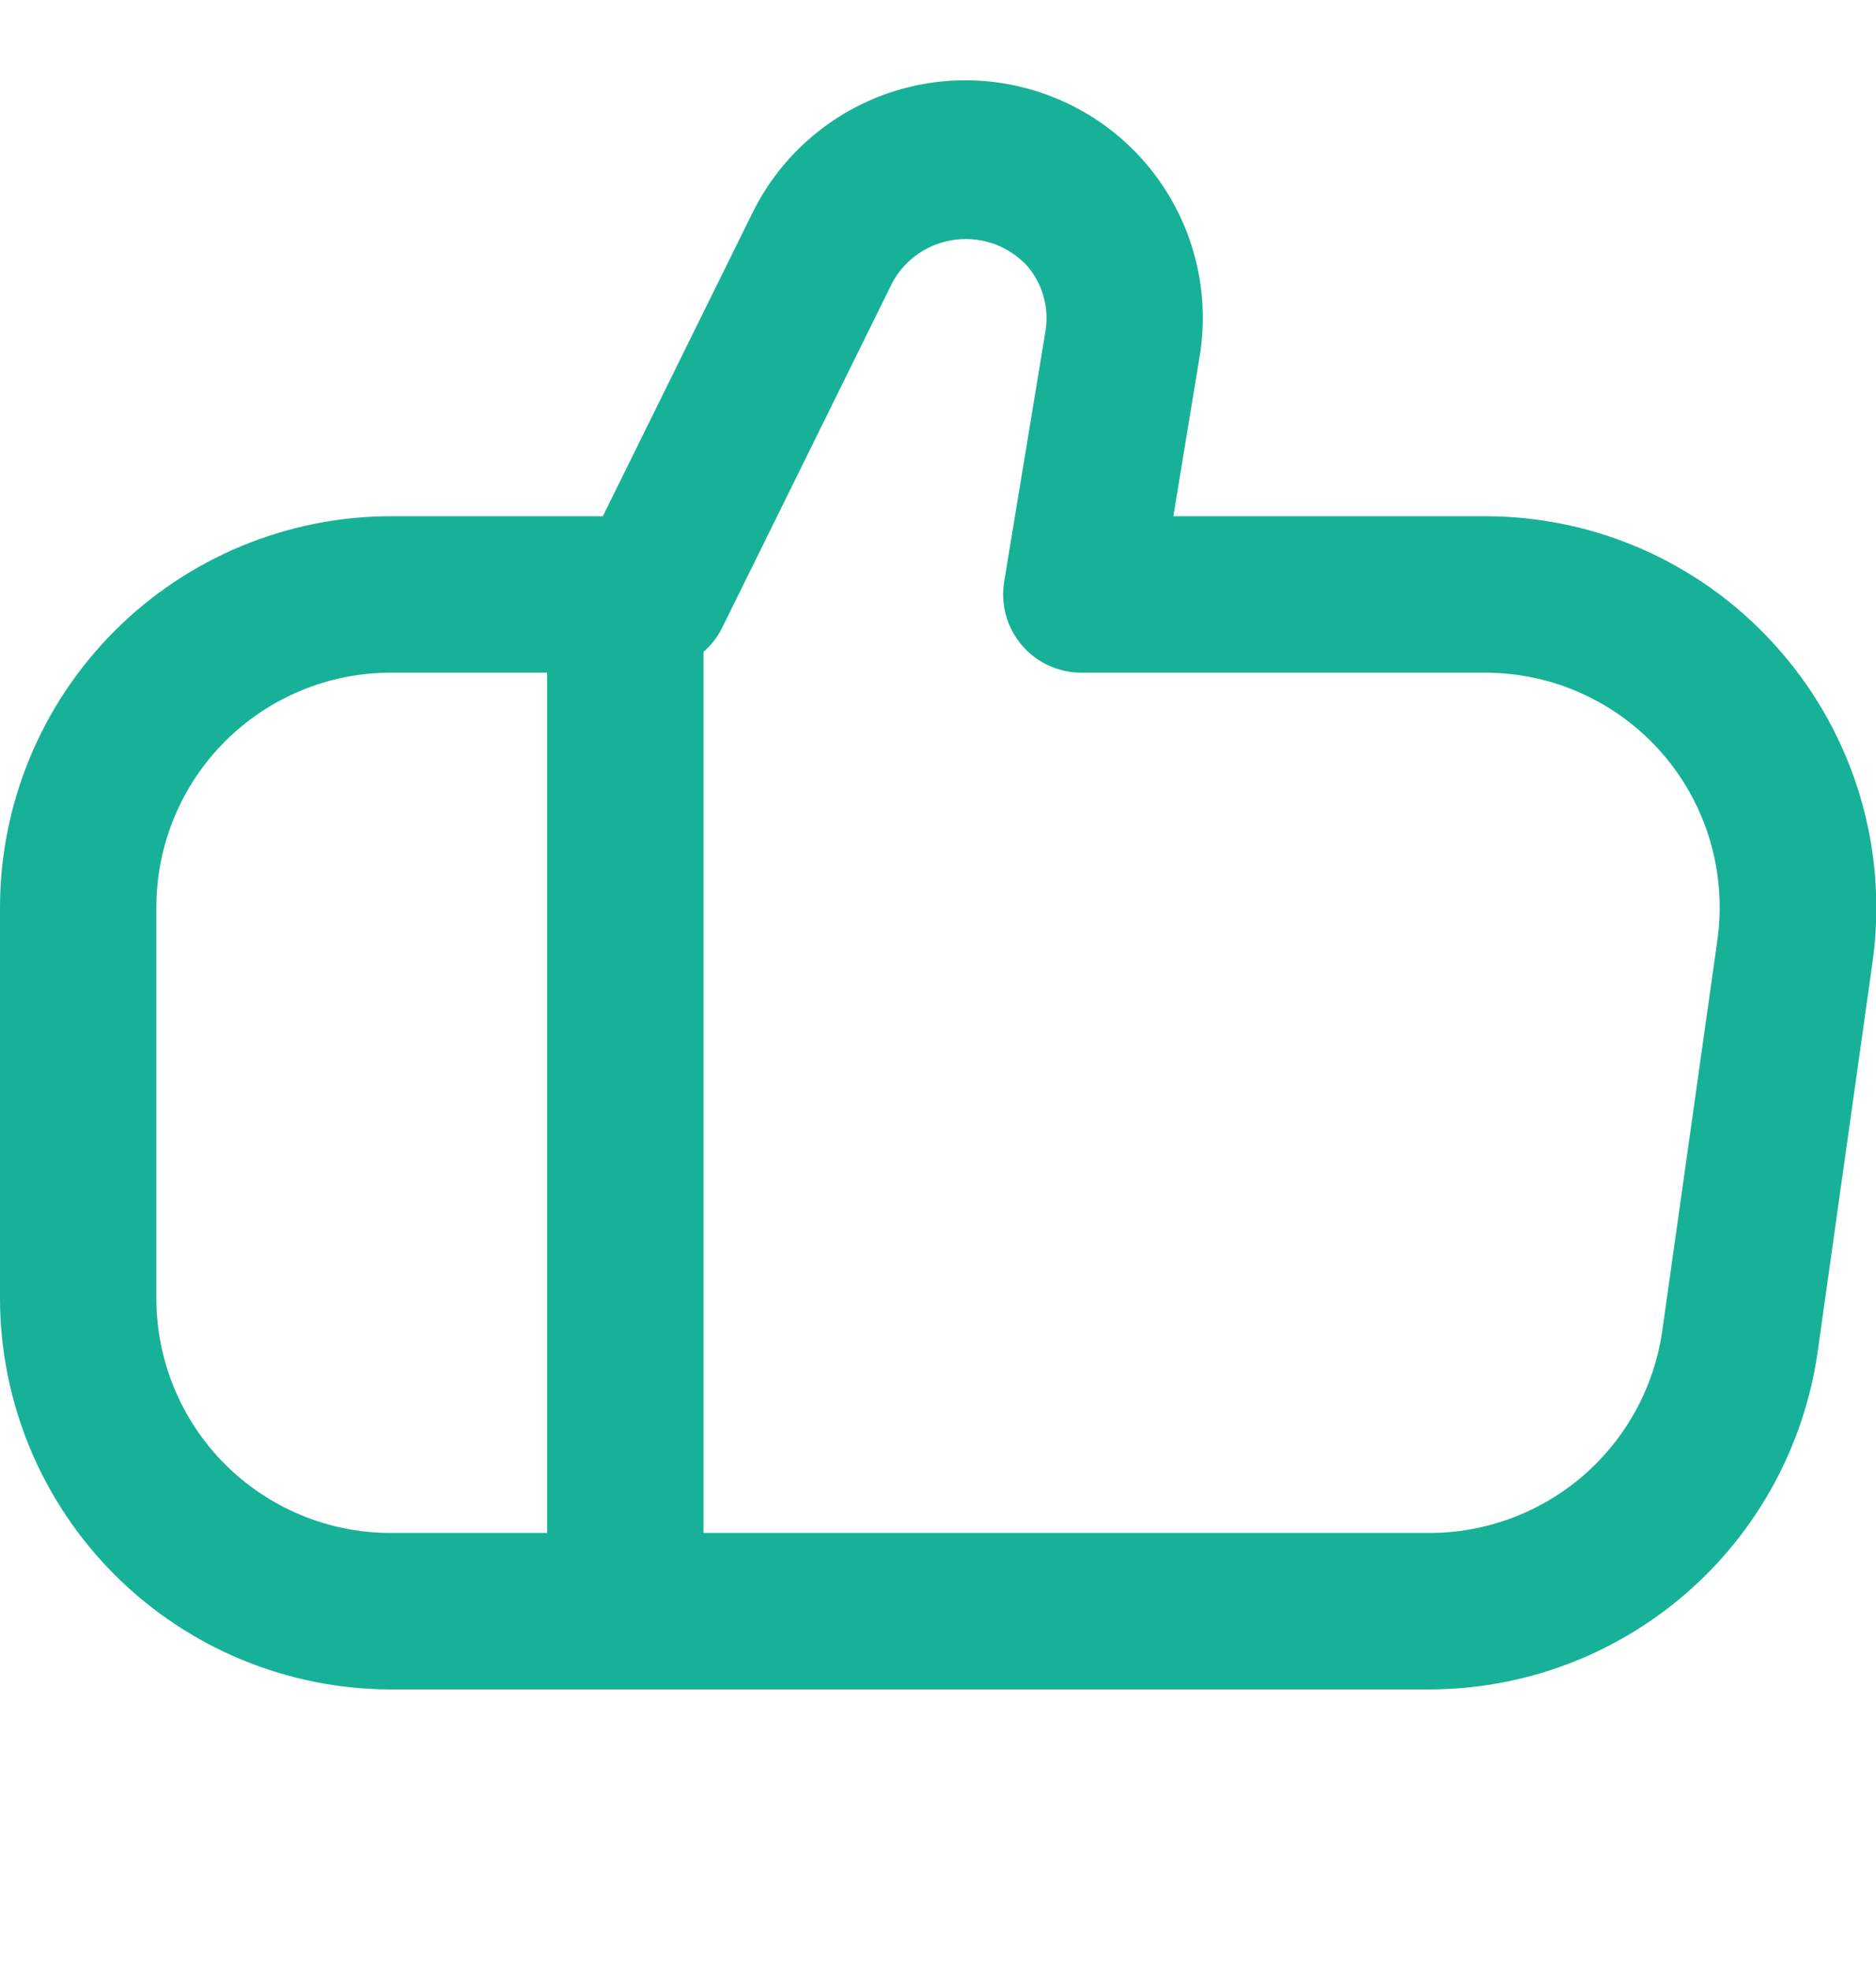 <?xml version="1.0" encoding="UTF-8"?> <svg xmlns="http://www.w3.org/2000/svg" width="20" height="21" viewBox="0 0 20 21" fill="none"><g clip-path="url(#clip0_292_2363)"><path d="M18.977 6.934C18.587 6.484 18.104 6.123 17.561 5.875C17.019 5.628 16.43 5.5 15.833 5.5H12.509L12.789 3.799C12.888 3.2 12.769 2.586 12.452 2.067C12.136 1.549 11.644 1.162 11.066 0.977C10.488 0.791 9.863 0.819 9.304 1.056C8.745 1.294 8.29 1.724 8.022 2.268L6.427 5.5H4.167C3.062 5.501 2.003 5.941 1.222 6.722C0.441 7.503 0.001 8.562 0 9.667L0 13.833C0.001 14.938 0.441 15.997 1.222 16.778C2.003 17.559 3.062 17.999 4.167 18H15.25C16.253 17.996 17.221 17.632 17.978 16.974C18.735 16.317 19.231 15.409 19.376 14.417L19.963 10.25C20.046 9.659 20.001 9.057 19.831 8.485C19.661 7.913 19.37 7.384 18.977 6.934ZM1.667 13.833V9.667C1.667 9.004 1.93 8.368 2.399 7.899C2.868 7.43 3.504 7.167 4.167 7.167H5.833V16.333H4.167C3.504 16.333 2.868 16.07 2.399 15.601C1.93 15.132 1.667 14.496 1.667 13.833ZM18.309 10.016L17.721 14.182C17.635 14.777 17.338 15.322 16.885 15.717C16.431 16.111 15.851 16.33 15.25 16.333H7.5V6.945C7.579 6.877 7.644 6.794 7.692 6.702L9.516 3.006C9.584 2.882 9.681 2.777 9.798 2.698C9.915 2.62 10.049 2.57 10.189 2.553C10.329 2.536 10.471 2.553 10.604 2.601C10.736 2.65 10.855 2.73 10.951 2.833C11.033 2.929 11.093 3.041 11.126 3.162C11.16 3.283 11.166 3.41 11.145 3.533L10.705 6.2C10.686 6.319 10.693 6.441 10.725 6.557C10.757 6.674 10.815 6.781 10.893 6.873C10.971 6.965 11.068 7.039 11.178 7.09C11.287 7.14 11.407 7.167 11.527 7.167H15.833C16.191 7.167 16.545 7.243 16.87 7.392C17.196 7.54 17.486 7.757 17.721 8.027C17.956 8.297 18.129 8.614 18.231 8.957C18.332 9.301 18.359 9.662 18.309 10.016Z" fill="#17B198"></path></g><defs><clipPath id="clip0_292_2363"><rect width="20" height="20" fill="white" transform="translate(0 0.5)"></rect></clipPath></defs></svg> 